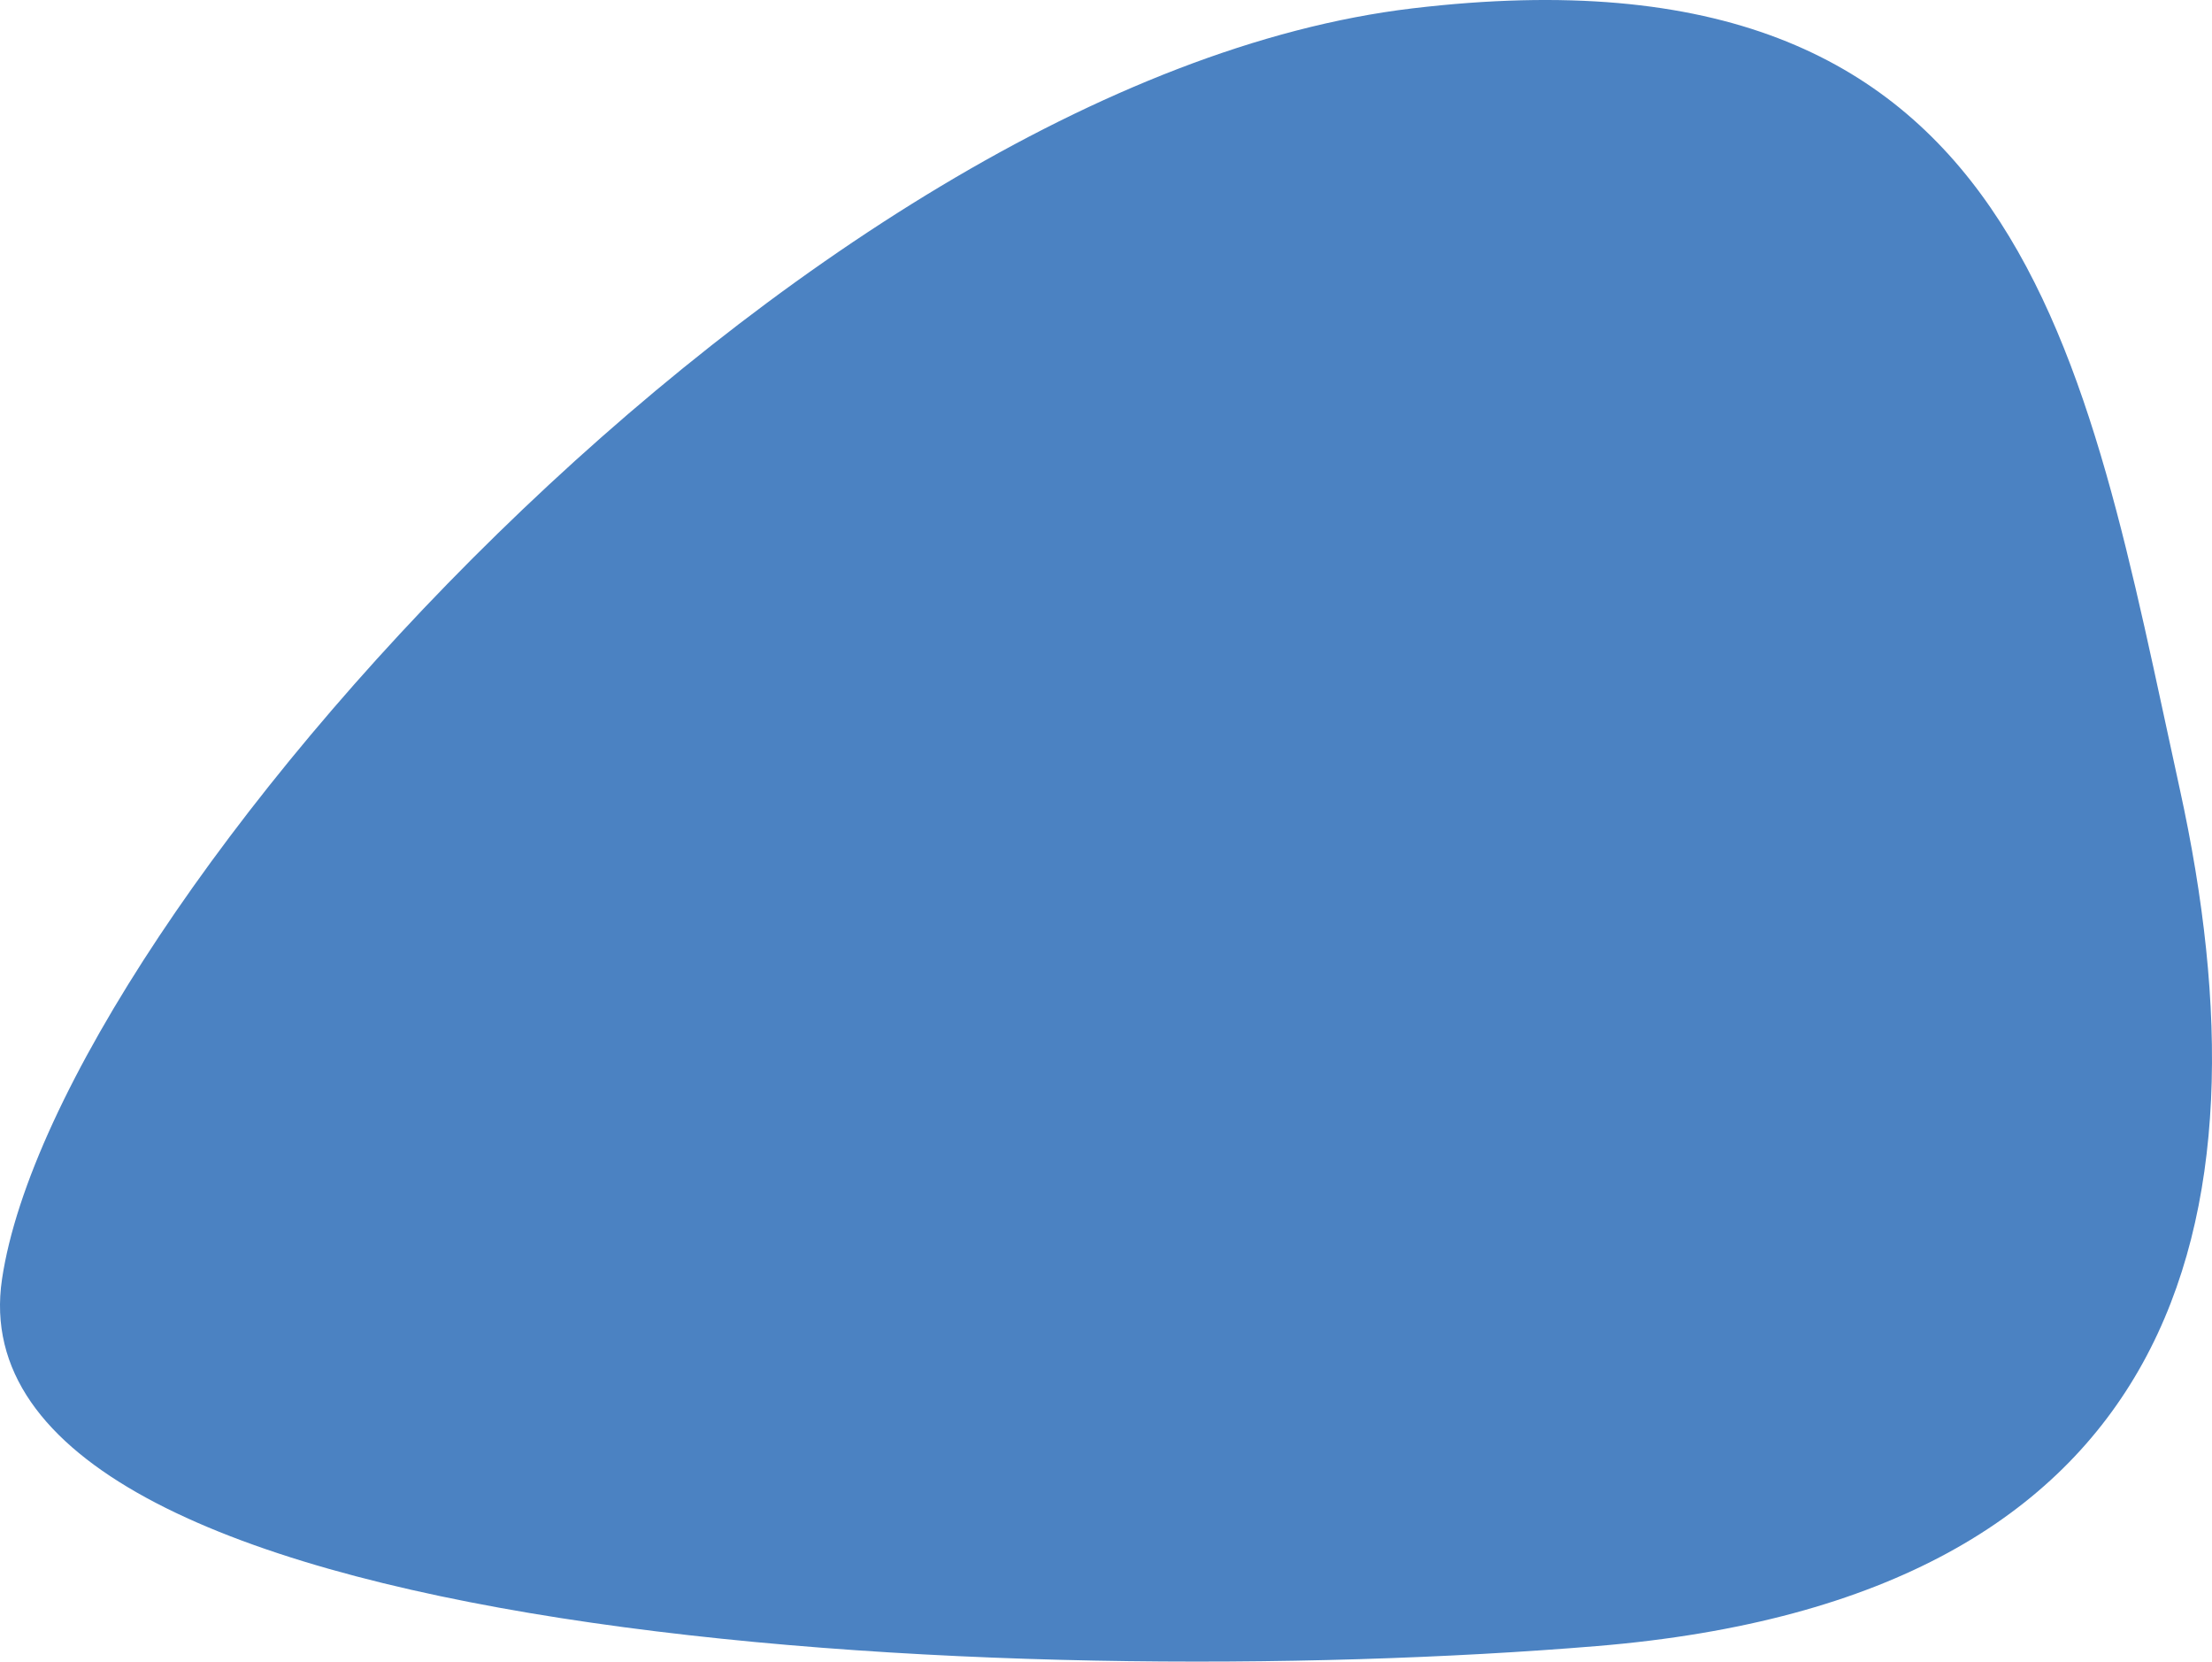 <?xml version="1.0" encoding="UTF-8"?>
<svg width="245px" height="184px" viewBox="0 0 245 184" version="1.1" xmlns="http://www.w3.org/2000/svg" xmlns:xlink="http://www.w3.org/1999/xlink">
    <!-- Generator: Sketch 63.1 (92452) - https://sketch.com -->
    <title>5</title>
    <desc>Created with Sketch.</desc>
    <g id="5" stroke="none" stroke-width="1" fill="none" fill-rule="evenodd">
        <path d="M241.43,87.368 C252.026,135.66 241.43,176.931 176.894,182.278 C112.358,187.625 -5.836,182.211 0.224,141.641 C6.285,101.07 88.442,9.003 156.464,0.924 C224.487,-7.155 230.834,39.076 241.43,87.368 Z" id="Path-5" fill="#4B82C2"></path>
    </g>
</svg>